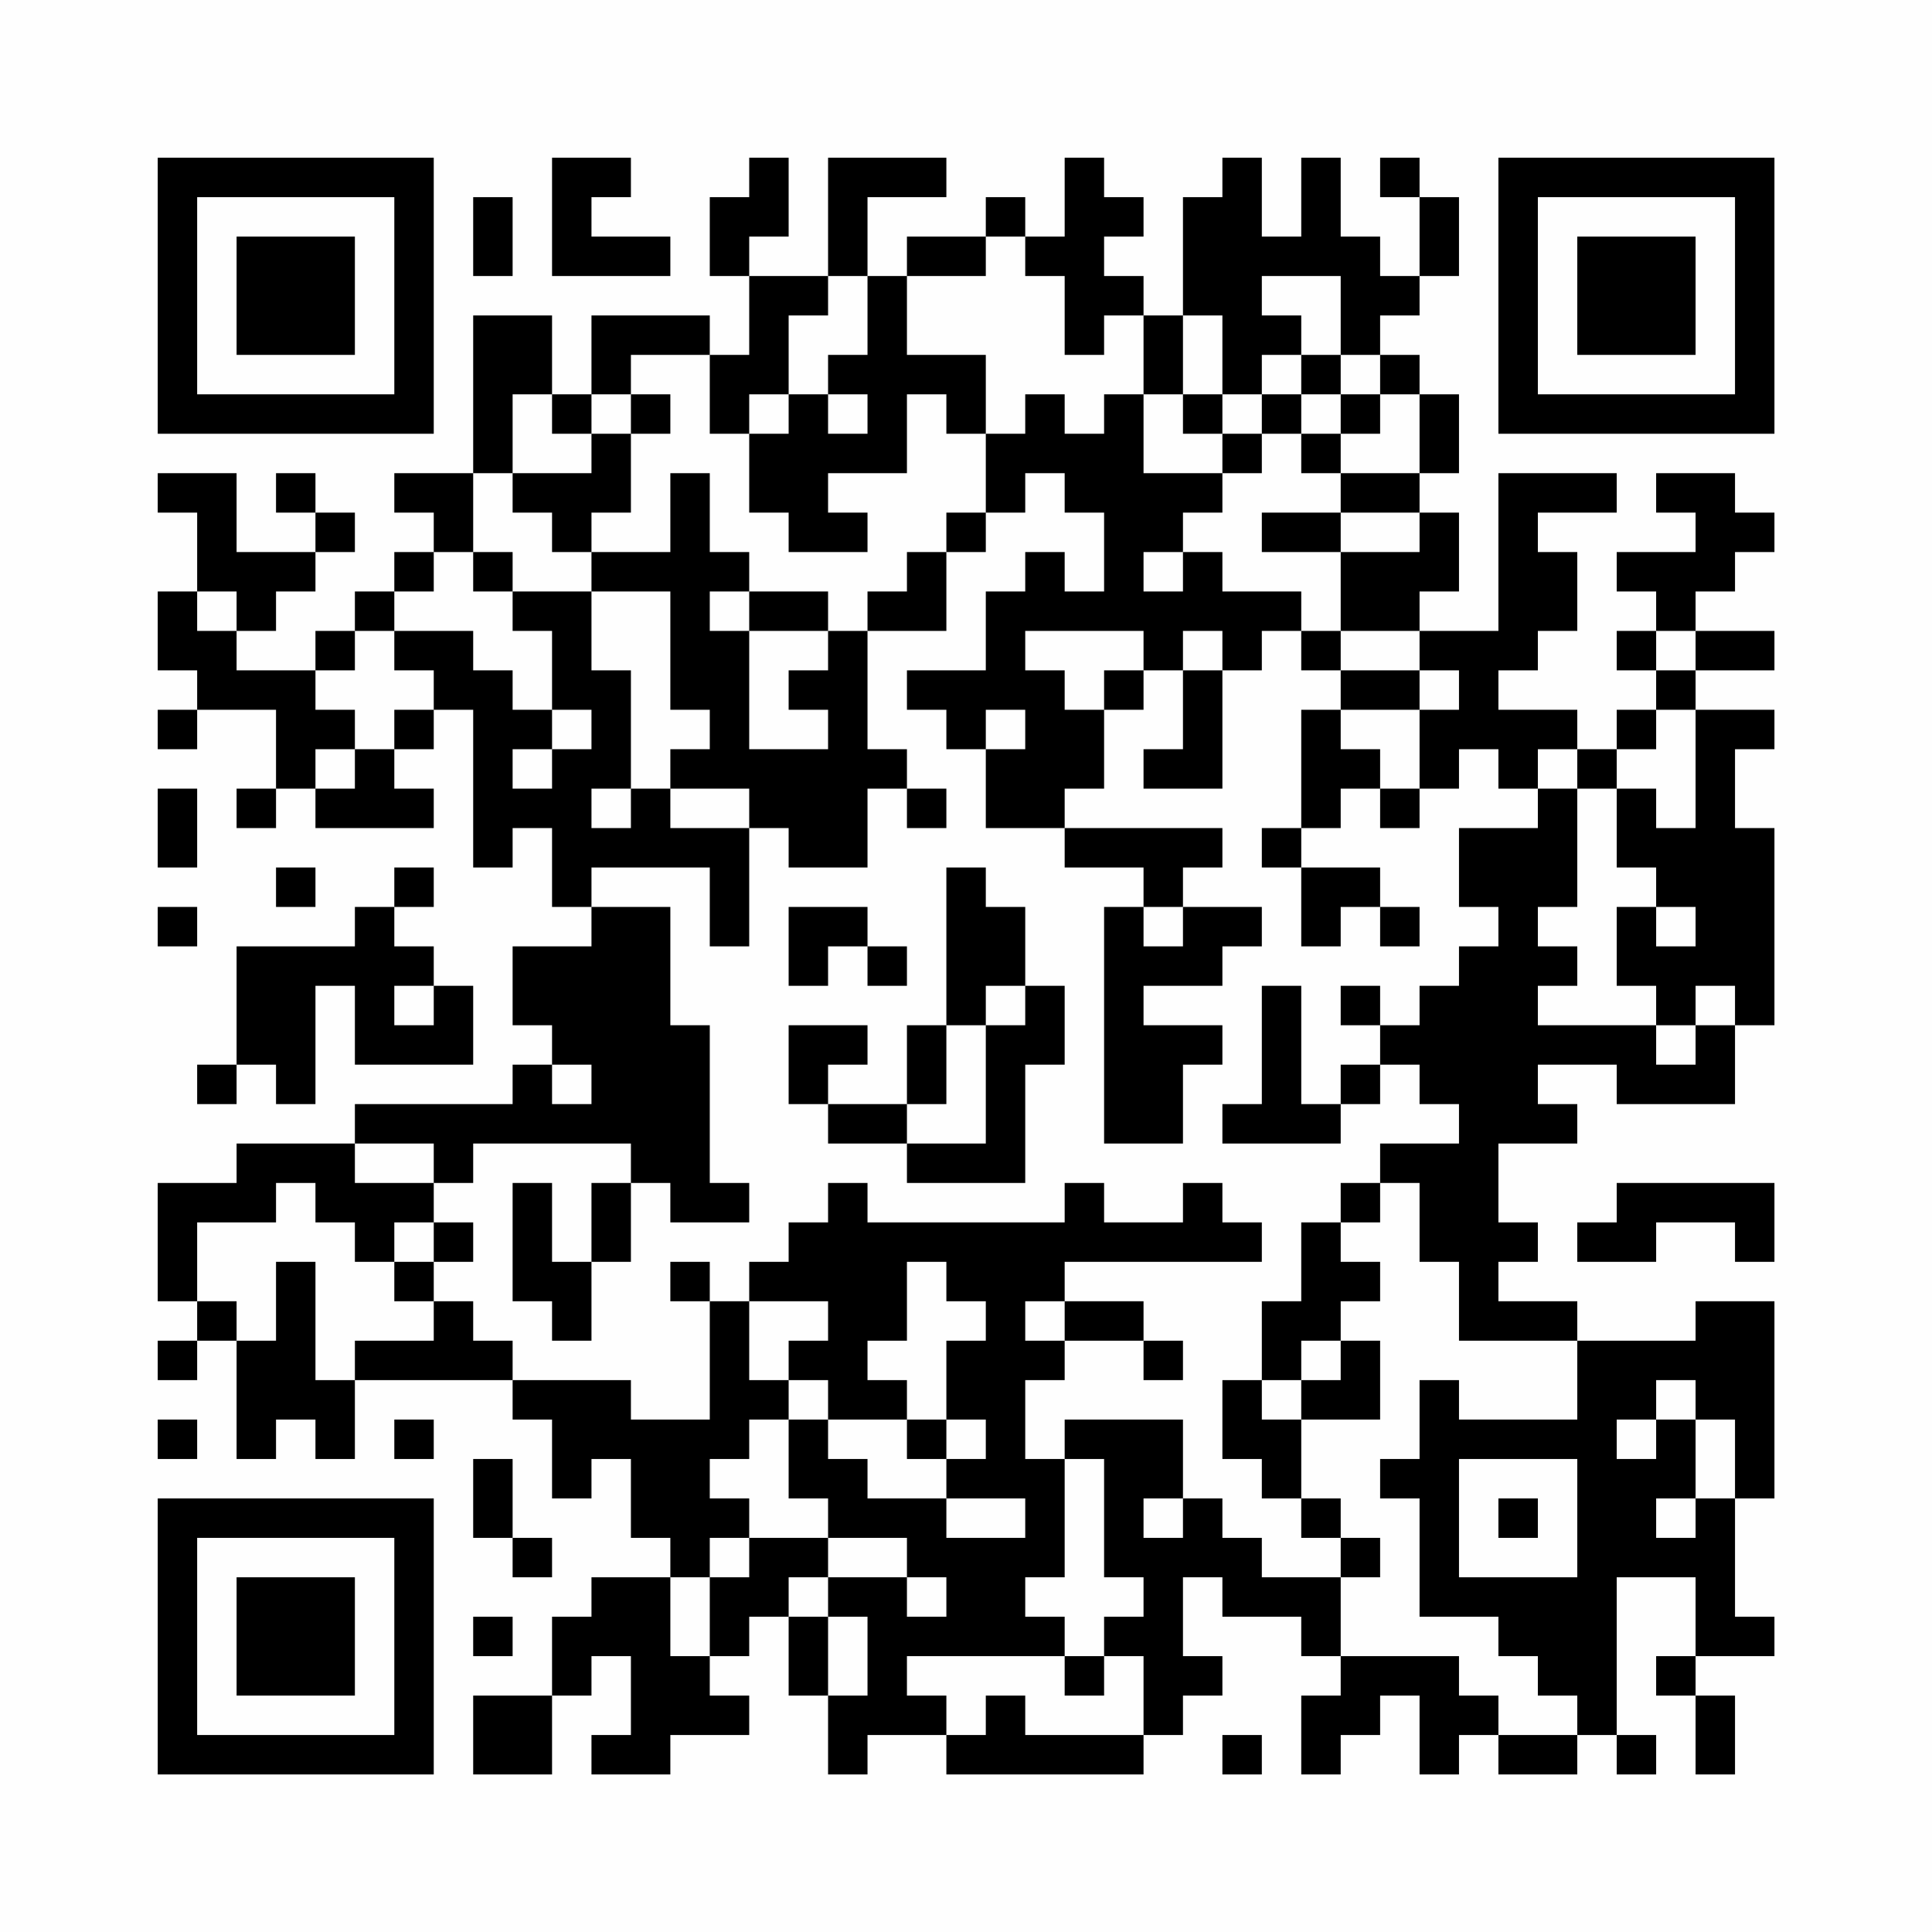 <?xml version="1.0" encoding="UTF-8"?>
<svg xmlns="http://www.w3.org/2000/svg" version="1.1" width="200" height="200" viewBox="0 0 200 200"><rect x="0" y="0" width="200" height="200" fill="#fefefe"/><g transform="scale(4.082)"><g transform="translate(4,4)"><path fill-rule="evenodd" d="M10 0L10 3L13 3L13 2L11 2L11 1L12 1L12 0ZM15 0L15 1L14 1L14 3L15 3L15 5L14 5L14 4L11 4L11 6L10 6L10 4L8 4L8 8L6 8L6 9L7 9L7 10L6 10L6 11L5 11L5 12L4 12L4 13L2 13L2 12L3 12L3 11L4 11L4 10L5 10L5 9L4 9L4 8L3 8L3 9L4 9L4 10L2 10L2 8L0 8L0 9L1 9L1 11L0 11L0 13L1 13L1 14L0 14L0 15L1 15L1 14L3 14L3 16L2 16L2 17L3 17L3 16L4 16L4 17L7 17L7 16L6 16L6 15L7 15L7 14L8 14L8 18L9 18L9 17L10 17L10 19L11 19L11 20L9 20L9 22L10 22L10 23L9 23L9 24L5 24L5 25L2 25L2 26L0 26L0 29L1 29L1 30L0 30L0 31L1 31L1 30L2 30L2 33L3 33L3 32L4 32L4 33L5 33L5 31L9 31L9 32L10 32L10 34L11 34L11 33L12 33L12 35L13 35L13 36L11 36L11 37L10 37L10 39L8 39L8 41L10 41L10 39L11 39L11 38L12 38L12 40L11 40L11 41L13 41L13 40L15 40L15 39L14 39L14 38L15 38L15 37L16 37L16 39L17 39L17 41L18 41L18 40L20 40L20 41L25 41L25 40L26 40L26 39L27 39L27 38L26 38L26 36L27 36L27 37L29 37L29 38L30 38L30 39L29 39L29 41L30 41L30 40L31 40L31 39L32 39L32 41L33 41L33 40L34 40L34 41L36 41L36 40L37 40L37 41L38 41L38 40L37 40L37 36L39 36L39 38L38 38L38 39L39 39L39 41L40 41L40 39L39 39L39 38L41 38L41 37L40 37L40 34L41 34L41 29L39 29L39 30L36 30L36 29L34 29L34 28L35 28L35 27L34 27L34 25L36 25L36 24L35 24L35 23L37 23L37 24L40 24L40 22L41 22L41 17L40 17L40 15L41 15L41 14L39 14L39 13L41 13L41 12L39 12L39 11L40 11L40 10L41 10L41 9L40 9L40 8L38 8L38 9L39 9L39 10L37 10L37 11L38 11L38 12L37 12L37 13L38 13L38 14L37 14L37 15L36 15L36 14L34 14L34 13L35 13L35 12L36 12L36 10L35 10L35 9L37 9L37 8L34 8L34 12L32 12L32 11L33 11L33 9L32 9L32 8L33 8L33 6L32 6L32 5L31 5L31 4L32 4L32 3L33 3L33 1L32 1L32 0L31 0L31 1L32 1L32 3L31 3L31 2L30 2L30 0L29 0L29 2L28 2L28 0L27 0L27 1L26 1L26 4L25 4L25 3L24 3L24 2L25 2L25 1L24 1L24 0L23 0L23 2L22 2L22 1L21 1L21 2L19 2L19 3L18 3L18 1L20 1L20 0L17 0L17 3L15 3L15 2L16 2L16 0ZM8 1L8 3L9 3L9 1ZM21 2L21 3L19 3L19 5L21 5L21 7L20 7L20 6L19 6L19 8L17 8L17 9L18 9L18 10L16 10L16 9L15 9L15 7L16 7L16 6L17 6L17 7L18 7L18 6L17 6L17 5L18 5L18 3L17 3L17 4L16 4L16 6L15 6L15 7L14 7L14 5L12 5L12 6L11 6L11 7L10 7L10 6L9 6L9 8L8 8L8 10L7 10L7 11L6 11L6 12L5 12L5 13L4 13L4 14L5 14L5 15L4 15L4 16L5 16L5 15L6 15L6 14L7 14L7 13L6 13L6 12L8 12L8 13L9 13L9 14L10 14L10 15L9 15L9 16L10 16L10 15L11 15L11 14L10 14L10 12L9 12L9 11L11 11L11 13L12 13L12 16L11 16L11 17L12 17L12 16L13 16L13 17L15 17L15 20L14 20L14 18L11 18L11 19L13 19L13 22L14 22L14 26L15 26L15 27L13 27L13 26L12 26L12 25L8 25L8 26L7 26L7 25L5 25L5 26L7 26L7 27L6 27L6 28L5 28L5 27L4 27L4 26L3 26L3 27L1 27L1 29L2 29L2 30L3 30L3 28L4 28L4 31L5 31L5 30L7 30L7 29L8 29L8 30L9 30L9 31L12 31L12 32L14 32L14 29L15 29L15 31L16 31L16 32L15 32L15 33L14 33L14 34L15 34L15 35L14 35L14 36L13 36L13 38L14 38L14 36L15 36L15 35L17 35L17 36L16 36L16 37L17 37L17 39L18 39L18 37L17 37L17 36L19 36L19 37L20 37L20 36L19 36L19 35L17 35L17 34L16 34L16 32L17 32L17 33L18 33L18 34L20 34L20 35L22 35L22 34L20 34L20 33L21 33L21 32L20 32L20 30L21 30L21 29L20 29L20 28L19 28L19 30L18 30L18 31L19 31L19 32L17 32L17 31L16 31L16 30L17 30L17 29L15 29L15 28L16 28L16 27L17 27L17 26L18 26L18 27L23 27L23 26L24 26L24 27L26 27L26 26L27 26L27 27L28 27L28 28L23 28L23 29L22 29L22 30L23 30L23 31L22 31L22 33L23 33L23 36L22 36L22 37L23 37L23 38L19 38L19 39L20 39L20 40L21 40L21 39L22 39L22 40L25 40L25 38L24 38L24 37L25 37L25 36L24 36L24 33L23 33L23 32L26 32L26 34L25 34L25 35L26 35L26 34L27 34L27 35L28 35L28 36L30 36L30 38L33 38L33 39L34 39L34 40L36 40L36 39L35 39L35 38L34 38L34 37L32 37L32 34L31 34L31 33L32 33L32 31L33 31L33 32L36 32L36 30L33 30L33 28L32 28L32 26L31 26L31 25L33 25L33 24L32 24L32 23L31 23L31 22L32 22L32 21L33 21L33 20L34 20L34 19L33 19L33 17L35 17L35 16L36 16L36 19L35 19L35 20L36 20L36 21L35 21L35 22L38 22L38 23L39 23L39 22L40 22L40 21L39 21L39 22L38 22L38 21L37 21L37 19L38 19L38 20L39 20L39 19L38 19L38 18L37 18L37 16L38 16L38 17L39 17L39 14L38 14L38 15L37 15L37 16L36 16L36 15L35 15L35 16L34 16L34 15L33 15L33 16L32 16L32 14L33 14L33 13L32 13L32 12L30 12L30 10L32 10L32 9L30 9L30 8L32 8L32 6L31 6L31 5L30 5L30 3L28 3L28 4L29 4L29 5L28 5L28 6L27 6L27 4L26 4L26 6L25 6L25 4L24 4L24 5L23 5L23 3L22 3L22 2ZM29 5L29 6L28 6L28 7L27 7L27 6L26 6L26 7L27 7L27 8L25 8L25 6L24 6L24 7L23 7L23 6L22 6L22 7L21 7L21 9L20 9L20 10L19 10L19 11L18 11L18 12L17 12L17 11L15 11L15 10L14 10L14 8L13 8L13 10L11 10L11 9L12 9L12 7L13 7L13 6L12 6L12 7L11 7L11 8L9 8L9 9L10 9L10 10L11 10L11 11L13 11L13 14L14 14L14 15L13 15L13 16L15 16L15 17L16 17L16 18L18 18L18 16L19 16L19 17L20 17L20 16L19 16L19 15L18 15L18 12L20 12L20 10L21 10L21 9L22 9L22 8L23 8L23 9L24 9L24 11L23 11L23 10L22 10L22 11L21 11L21 13L19 13L19 14L20 14L20 15L21 15L21 17L23 17L23 18L25 18L25 19L24 19L24 25L26 25L26 23L27 23L27 22L25 22L25 21L27 21L27 20L28 20L28 19L26 19L26 18L27 18L27 17L23 17L23 16L24 16L24 14L25 14L25 13L26 13L26 15L25 15L25 16L27 16L27 13L28 13L28 12L29 12L29 13L30 13L30 14L29 14L29 17L28 17L28 18L29 18L29 20L30 20L30 19L31 19L31 20L32 20L32 19L31 19L31 18L29 18L29 17L30 17L30 16L31 16L31 17L32 17L32 16L31 16L31 15L30 15L30 14L32 14L32 13L30 13L30 12L29 12L29 11L27 11L27 10L26 10L26 9L27 9L27 8L28 8L28 7L29 7L29 8L30 8L30 7L31 7L31 6L30 6L30 5ZM29 6L29 7L30 7L30 6ZM28 9L28 10L30 10L30 9ZM8 10L8 11L9 11L9 10ZM25 10L25 11L26 11L26 10ZM1 11L1 12L2 12L2 11ZM14 11L14 12L15 12L15 15L17 15L17 14L16 14L16 13L17 13L17 12L15 12L15 11ZM22 12L22 13L23 13L23 14L24 14L24 13L25 13L25 12ZM26 12L26 13L27 13L27 12ZM38 12L38 13L39 13L39 12ZM21 14L21 15L22 15L22 14ZM0 16L0 18L1 18L1 16ZM3 18L3 19L4 19L4 18ZM6 18L6 19L5 19L5 20L2 20L2 23L1 23L1 24L2 24L2 23L3 23L3 24L4 24L4 21L5 21L5 23L8 23L8 21L7 21L7 20L6 20L6 19L7 19L7 18ZM20 18L20 22L19 22L19 24L17 24L17 23L18 23L18 22L16 22L16 24L17 24L17 25L19 25L19 26L22 26L22 23L23 23L23 21L22 21L22 19L21 19L21 18ZM0 19L0 20L1 20L1 19ZM16 19L16 21L17 21L17 20L18 20L18 21L19 21L19 20L18 20L18 19ZM25 19L25 20L26 20L26 19ZM6 21L6 22L7 22L7 21ZM21 21L21 22L20 22L20 24L19 24L19 25L21 25L21 22L22 22L22 21ZM28 21L28 24L27 24L27 25L30 25L30 24L31 24L31 23L30 23L30 24L29 24L29 21ZM30 21L30 22L31 22L31 21ZM10 23L10 24L11 24L11 23ZM9 26L9 29L10 29L10 30L11 30L11 28L12 28L12 26L11 26L11 28L10 28L10 26ZM30 26L30 27L29 27L29 29L28 29L28 31L27 31L27 33L28 33L28 34L29 34L29 35L30 35L30 36L31 36L31 35L30 35L30 34L29 34L29 32L31 32L31 30L30 30L30 29L31 29L31 28L30 28L30 27L31 27L31 26ZM37 26L37 27L36 27L36 28L38 28L38 27L40 27L40 28L41 28L41 26ZM7 27L7 28L6 28L6 29L7 29L7 28L8 28L8 27ZM13 28L13 29L14 29L14 28ZM23 29L23 30L25 30L25 31L26 31L26 30L25 30L25 29ZM29 30L29 31L28 31L28 32L29 32L29 31L30 31L30 30ZM38 31L38 32L37 32L37 33L38 33L38 32L39 32L39 34L38 34L38 35L39 35L39 34L40 34L40 32L39 32L39 31ZM0 32L0 33L1 33L1 32ZM6 32L6 33L7 33L7 32ZM19 32L19 33L20 33L20 32ZM8 33L8 35L9 35L9 36L10 36L10 35L9 35L9 33ZM33 33L33 36L36 36L36 33ZM34 34L34 35L35 35L35 34ZM8 37L8 38L9 38L9 37ZM23 38L23 39L24 39L24 38ZM27 40L27 41L28 41L28 40ZM0 0L0 7L7 7L7 0ZM1 1L1 6L6 6L6 1ZM2 2L2 5L5 5L5 2ZM34 0L34 7L41 7L41 0ZM35 1L35 6L40 6L40 1ZM36 2L36 5L39 5L39 2ZM0 34L0 41L7 41L7 34ZM1 35L1 40L6 40L6 35ZM2 36L2 39L5 39L5 36Z" fill="#000000"/></g></g></svg>
